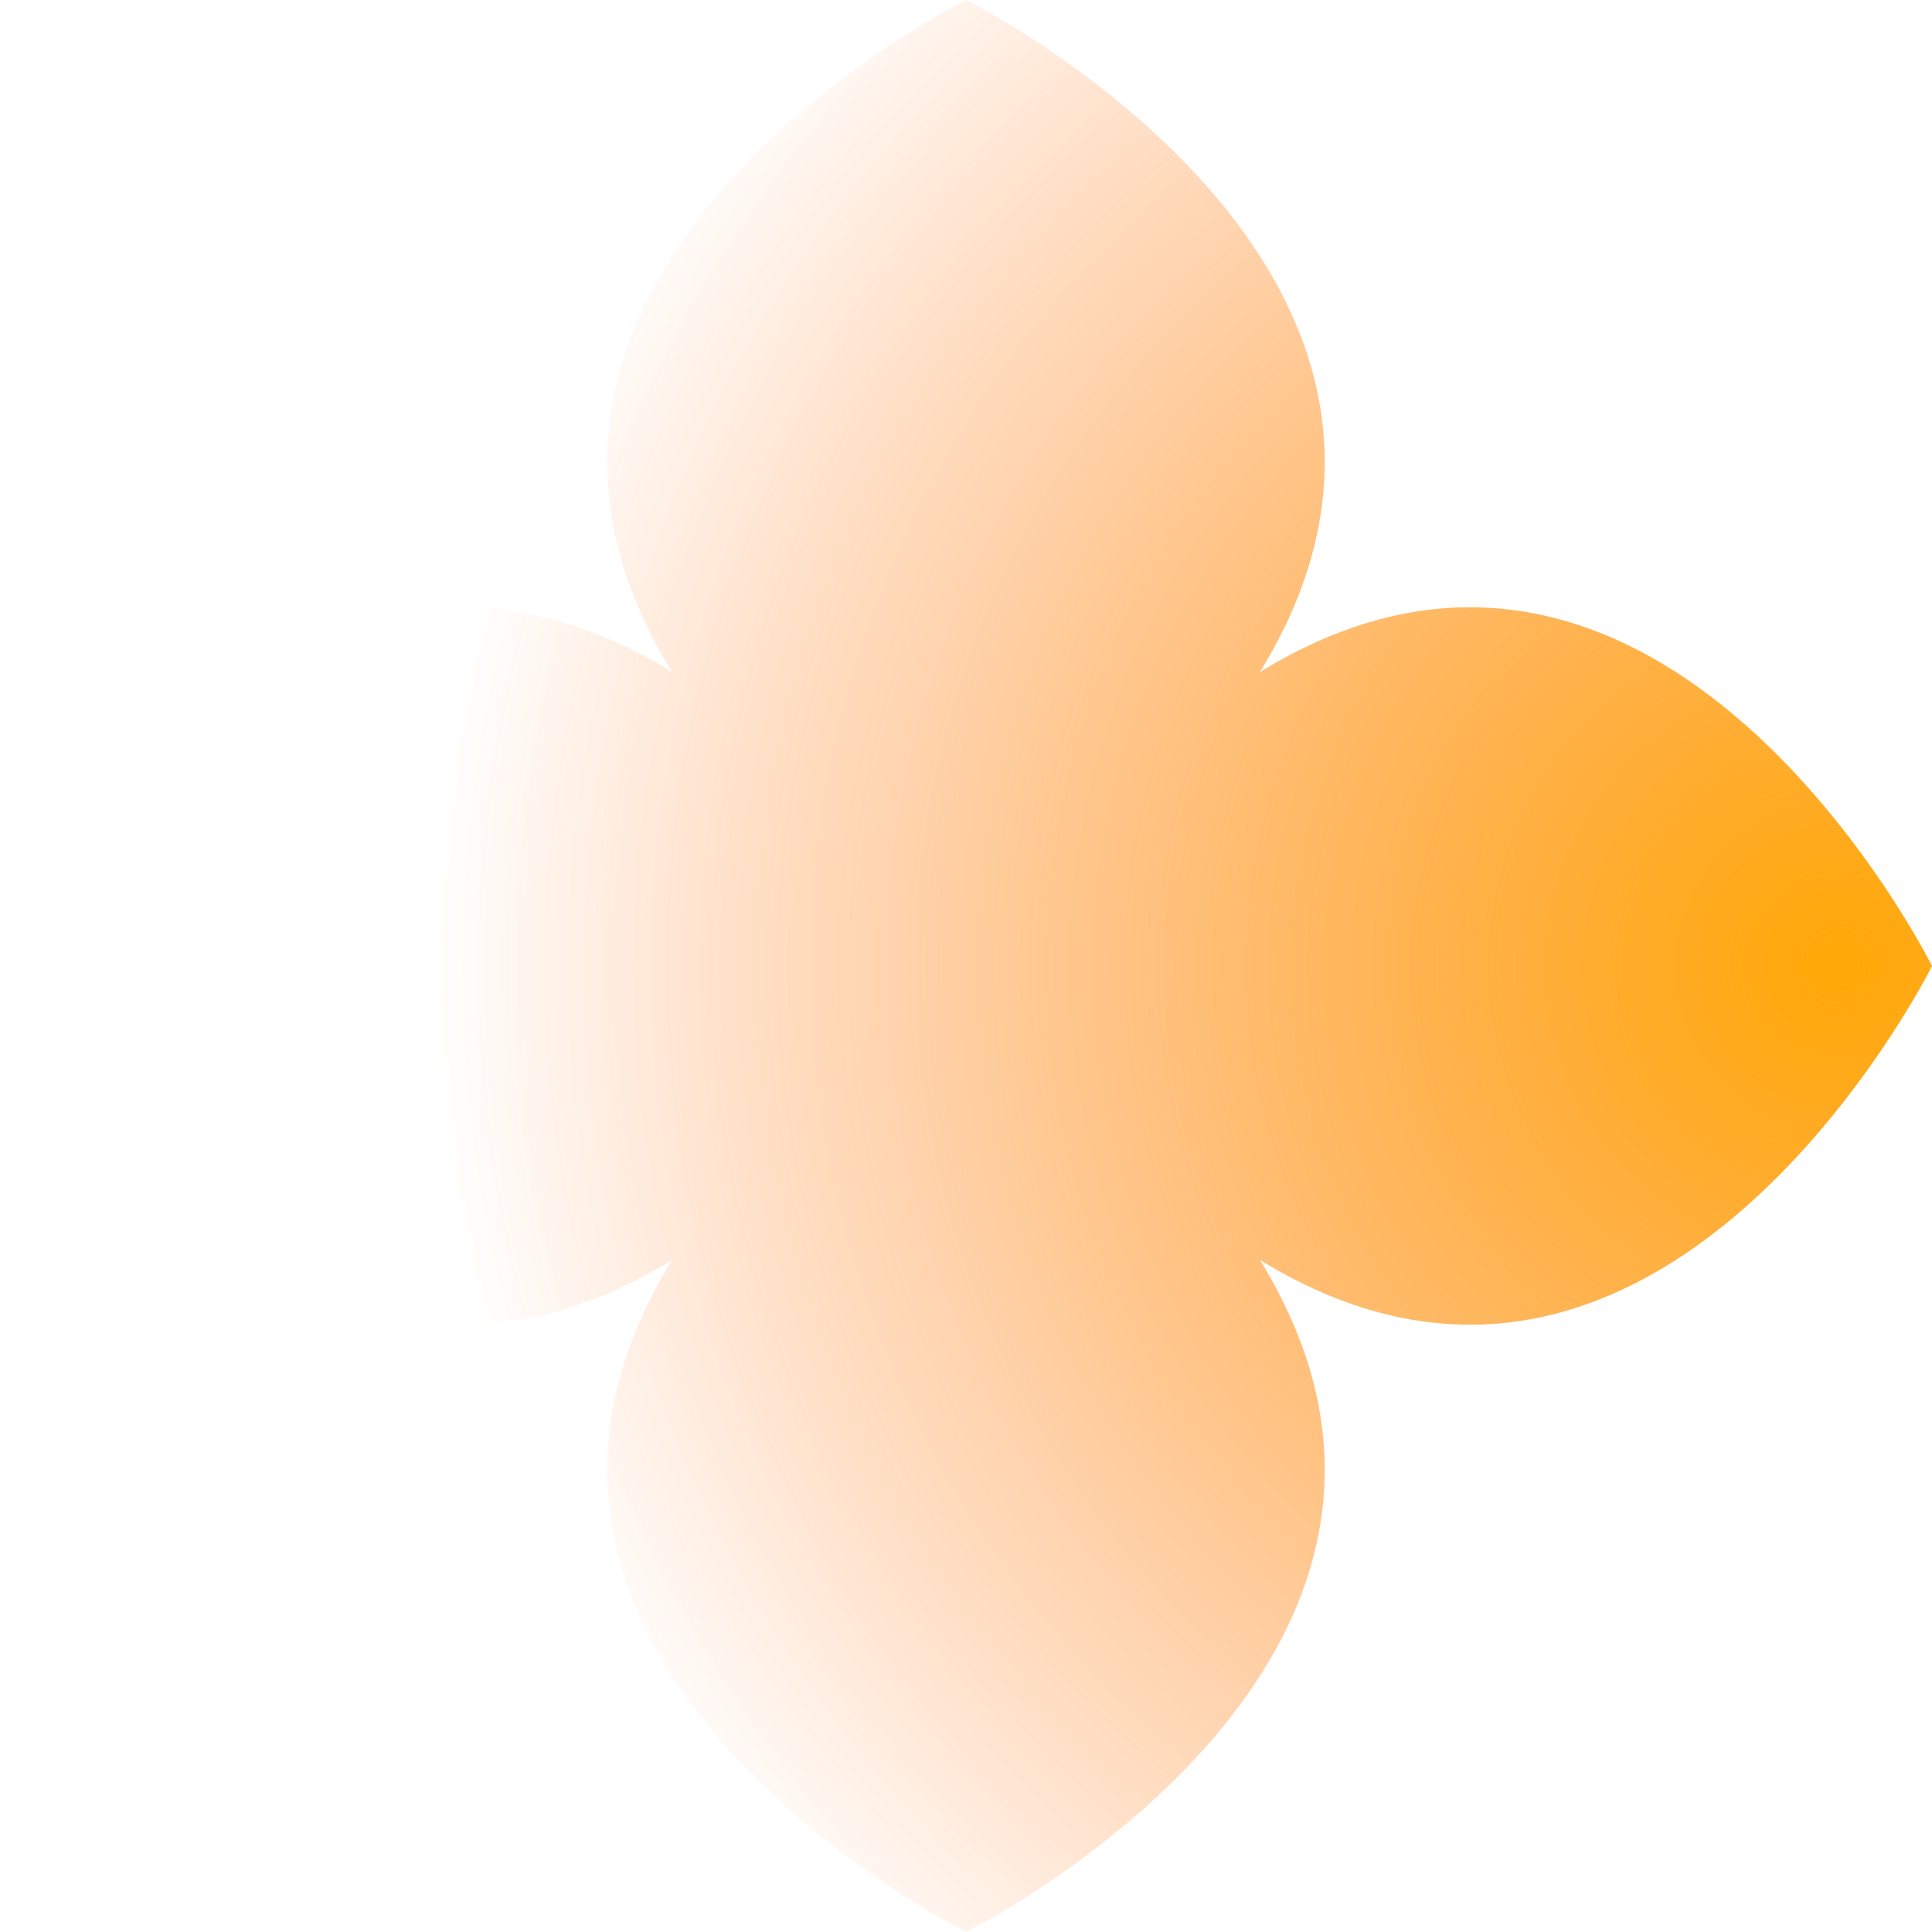 <?xml version="1.0" encoding="UTF-8"?> <svg xmlns="http://www.w3.org/2000/svg" width="700" height="700" viewBox="0 0 700 700" fill="none"><path d="M456.501 456.501C602.36 546.169 700 350 700 350C700 350 602.36 153.831 456.501 243.499C546.162 97.64 350 1.52186e-05 350 1.52186e-05C350 1.52186e-05 153.831 97.64 243.499 243.499C97.64 153.831 4.57362e-05 350 4.57362e-05 350C4.57362e-05 350 97.64 546.169 243.499 456.501C153.838 602.36 350 700 350 700C350 700 546.169 602.36 456.501 456.501Z" fill="url(#paint0_radial_12128_9012)"></path><defs><radialGradient id="paint0_radial_12128_9012" cx="0" cy="0" r="1" gradientUnits="userSpaceOnUse" gradientTransform="translate(665.843 350) rotate(-180) scale(509.127 509.127)"><stop stop-color="#FFA806"></stop><stop offset="1" stop-color="#FF6200" stop-opacity="0"></stop></radialGradient></defs></svg> 